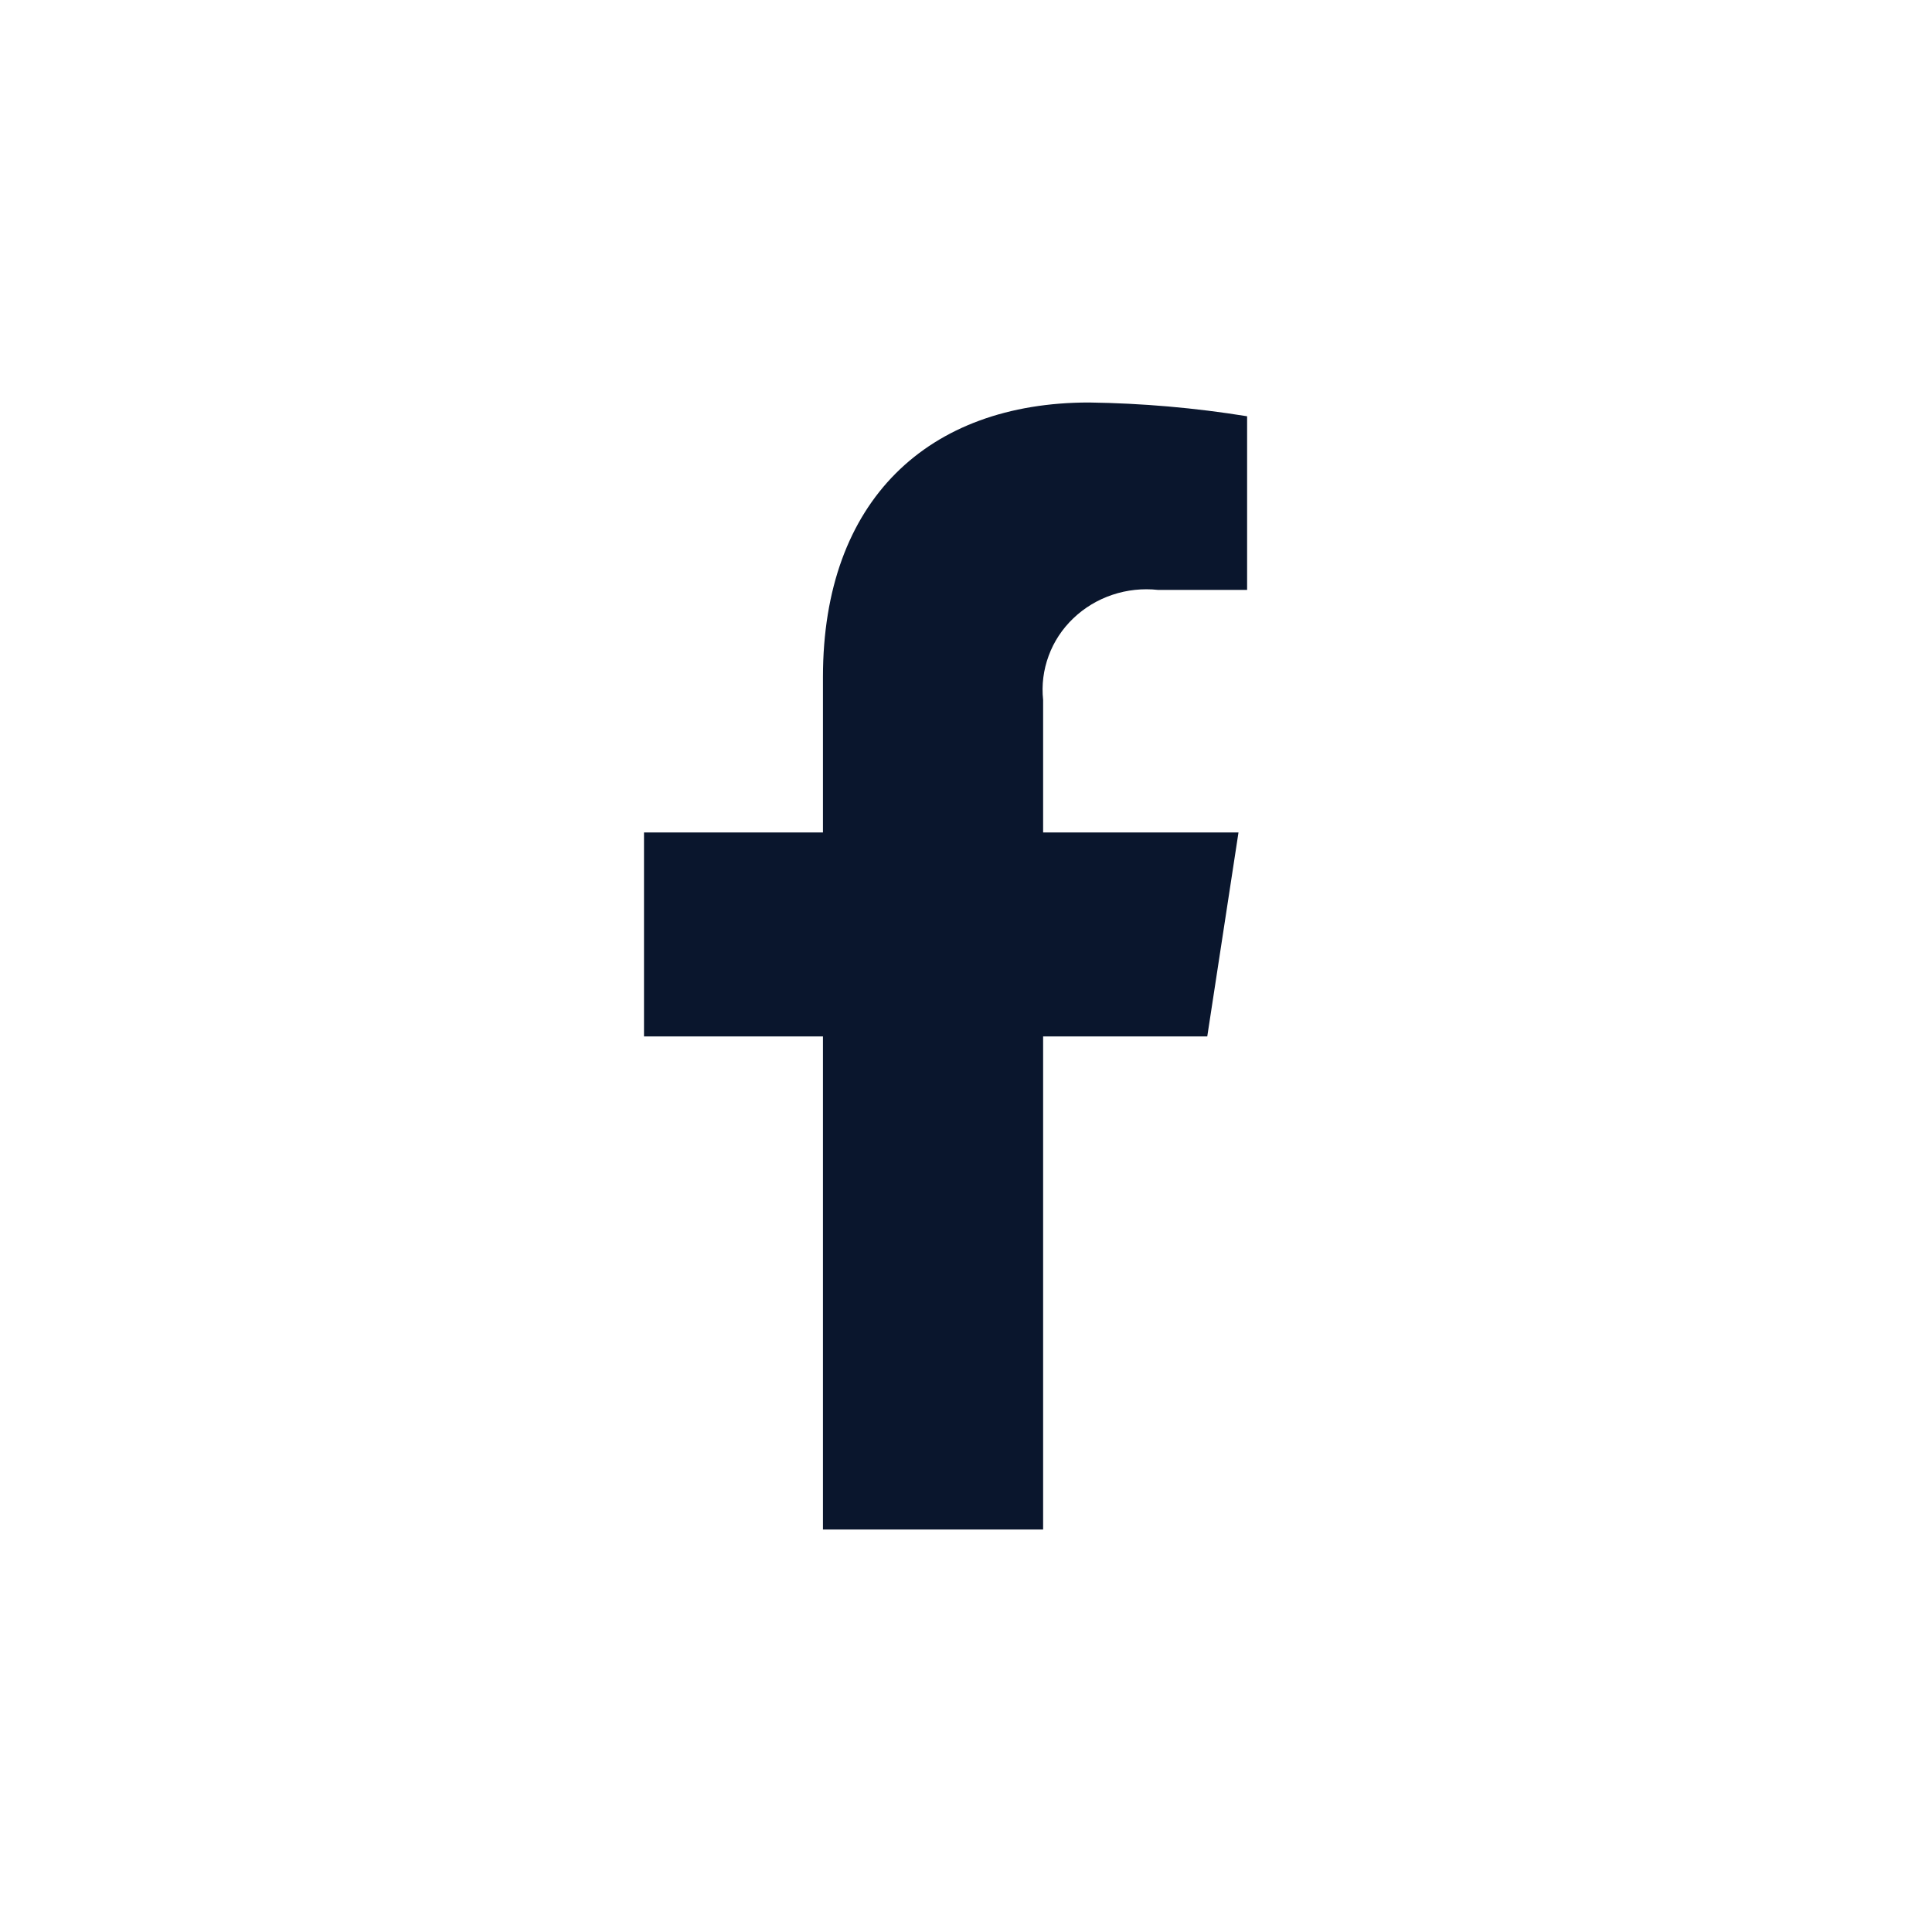 <svg width="24" height="24" viewBox="0 0 24 24" fill="none" xmlns="http://www.w3.org/2000/svg">
<path d="M14.997 12.875L15.385 10.341H12.958V8.694C12.938 8.509 12.962 8.322 13.027 8.146C13.091 7.971 13.196 7.812 13.333 7.681C13.47 7.55 13.636 7.45 13.818 7.389C14 7.328 14.194 7.307 14.385 7.328H15.492V5.171C14.843 5.066 14.187 5.009 13.529 5C11.53 5 10.223 6.214 10.223 8.41V10.341H8V12.875H10.223V19H12.958V12.875H14.997Z" fill="#0A162D"/>
</svg>
